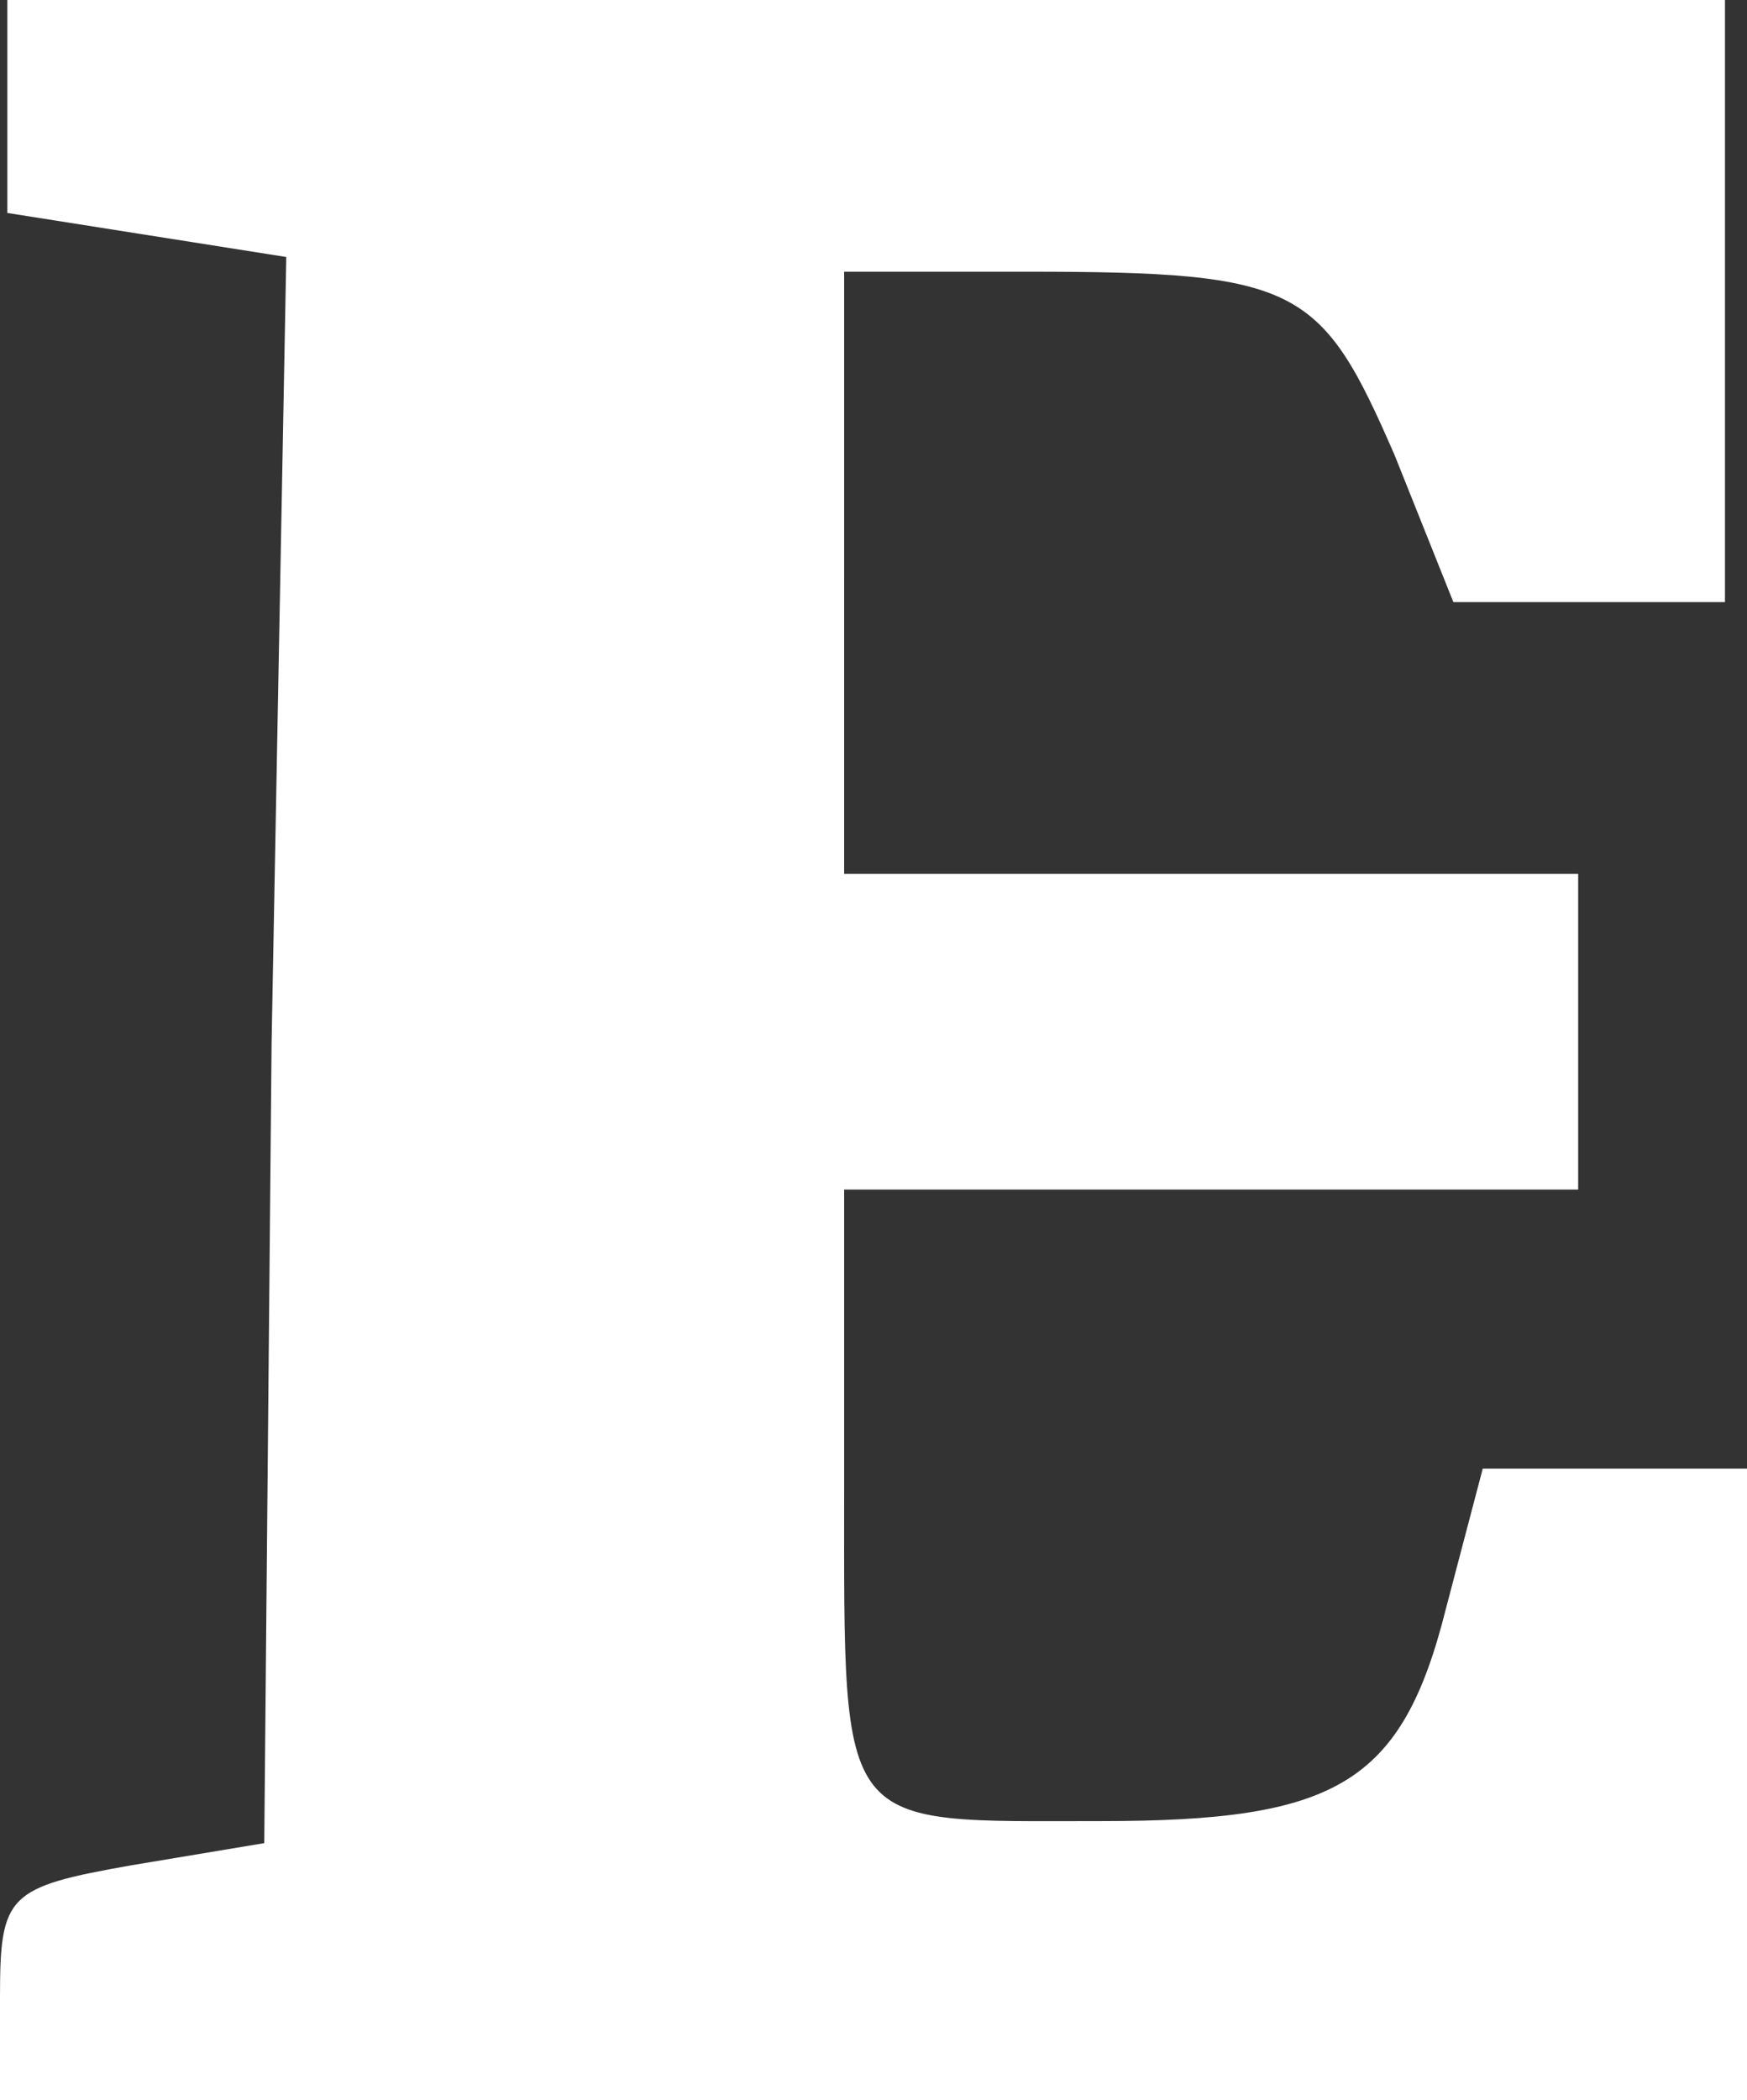 <?xml version="1.0" encoding="utf-8"?>
<!-- Generator: Adobe Illustrator 27.9.0, SVG Export Plug-In . SVG Version: 6.00 Build 0)  -->
<svg version="1.1" id="Capa_1" xmlns="http://www.w3.org/2000/svg" xmlns:xlink="http://www.w3.org/1999/xlink" x="0px" y="0px"
	 viewBox="0 0 23.8 28.6" style="enable-background:new 0 0 23.8 28.6;" xml:space="preserve">
<rect x="0" y="0" width="23.8" height="28.6" fill="#333333" stroke="none"/>
<style type="text/css">
	.st0{fill:#FFFFFF;}
</style>
<g>
	<path class="st0" d="M3.6,25.1l-1.8,0.3C0.1,25.7,0,25.8,0,27.2l0,0v1.4h11.9h11.9v-4.3V20H22h-1.8l-0.5,1.9
		c-0.6,2.4-1.5,2.9-4.7,2.9c-3.6,0-3.5,0.2-3.5-4.5v-4.1h5h5V14v-2.1h-5h-5V7.8V3.7H14c3.7,0,4,0.2,5,2.5l0.8,2h1.8h1.9V4.1V0H11.8
		H0.1v1.5v1.4L2,3.2l1.9,0.3L3.7,14.2L3.6,25.1z"/>
</g>
</svg>
